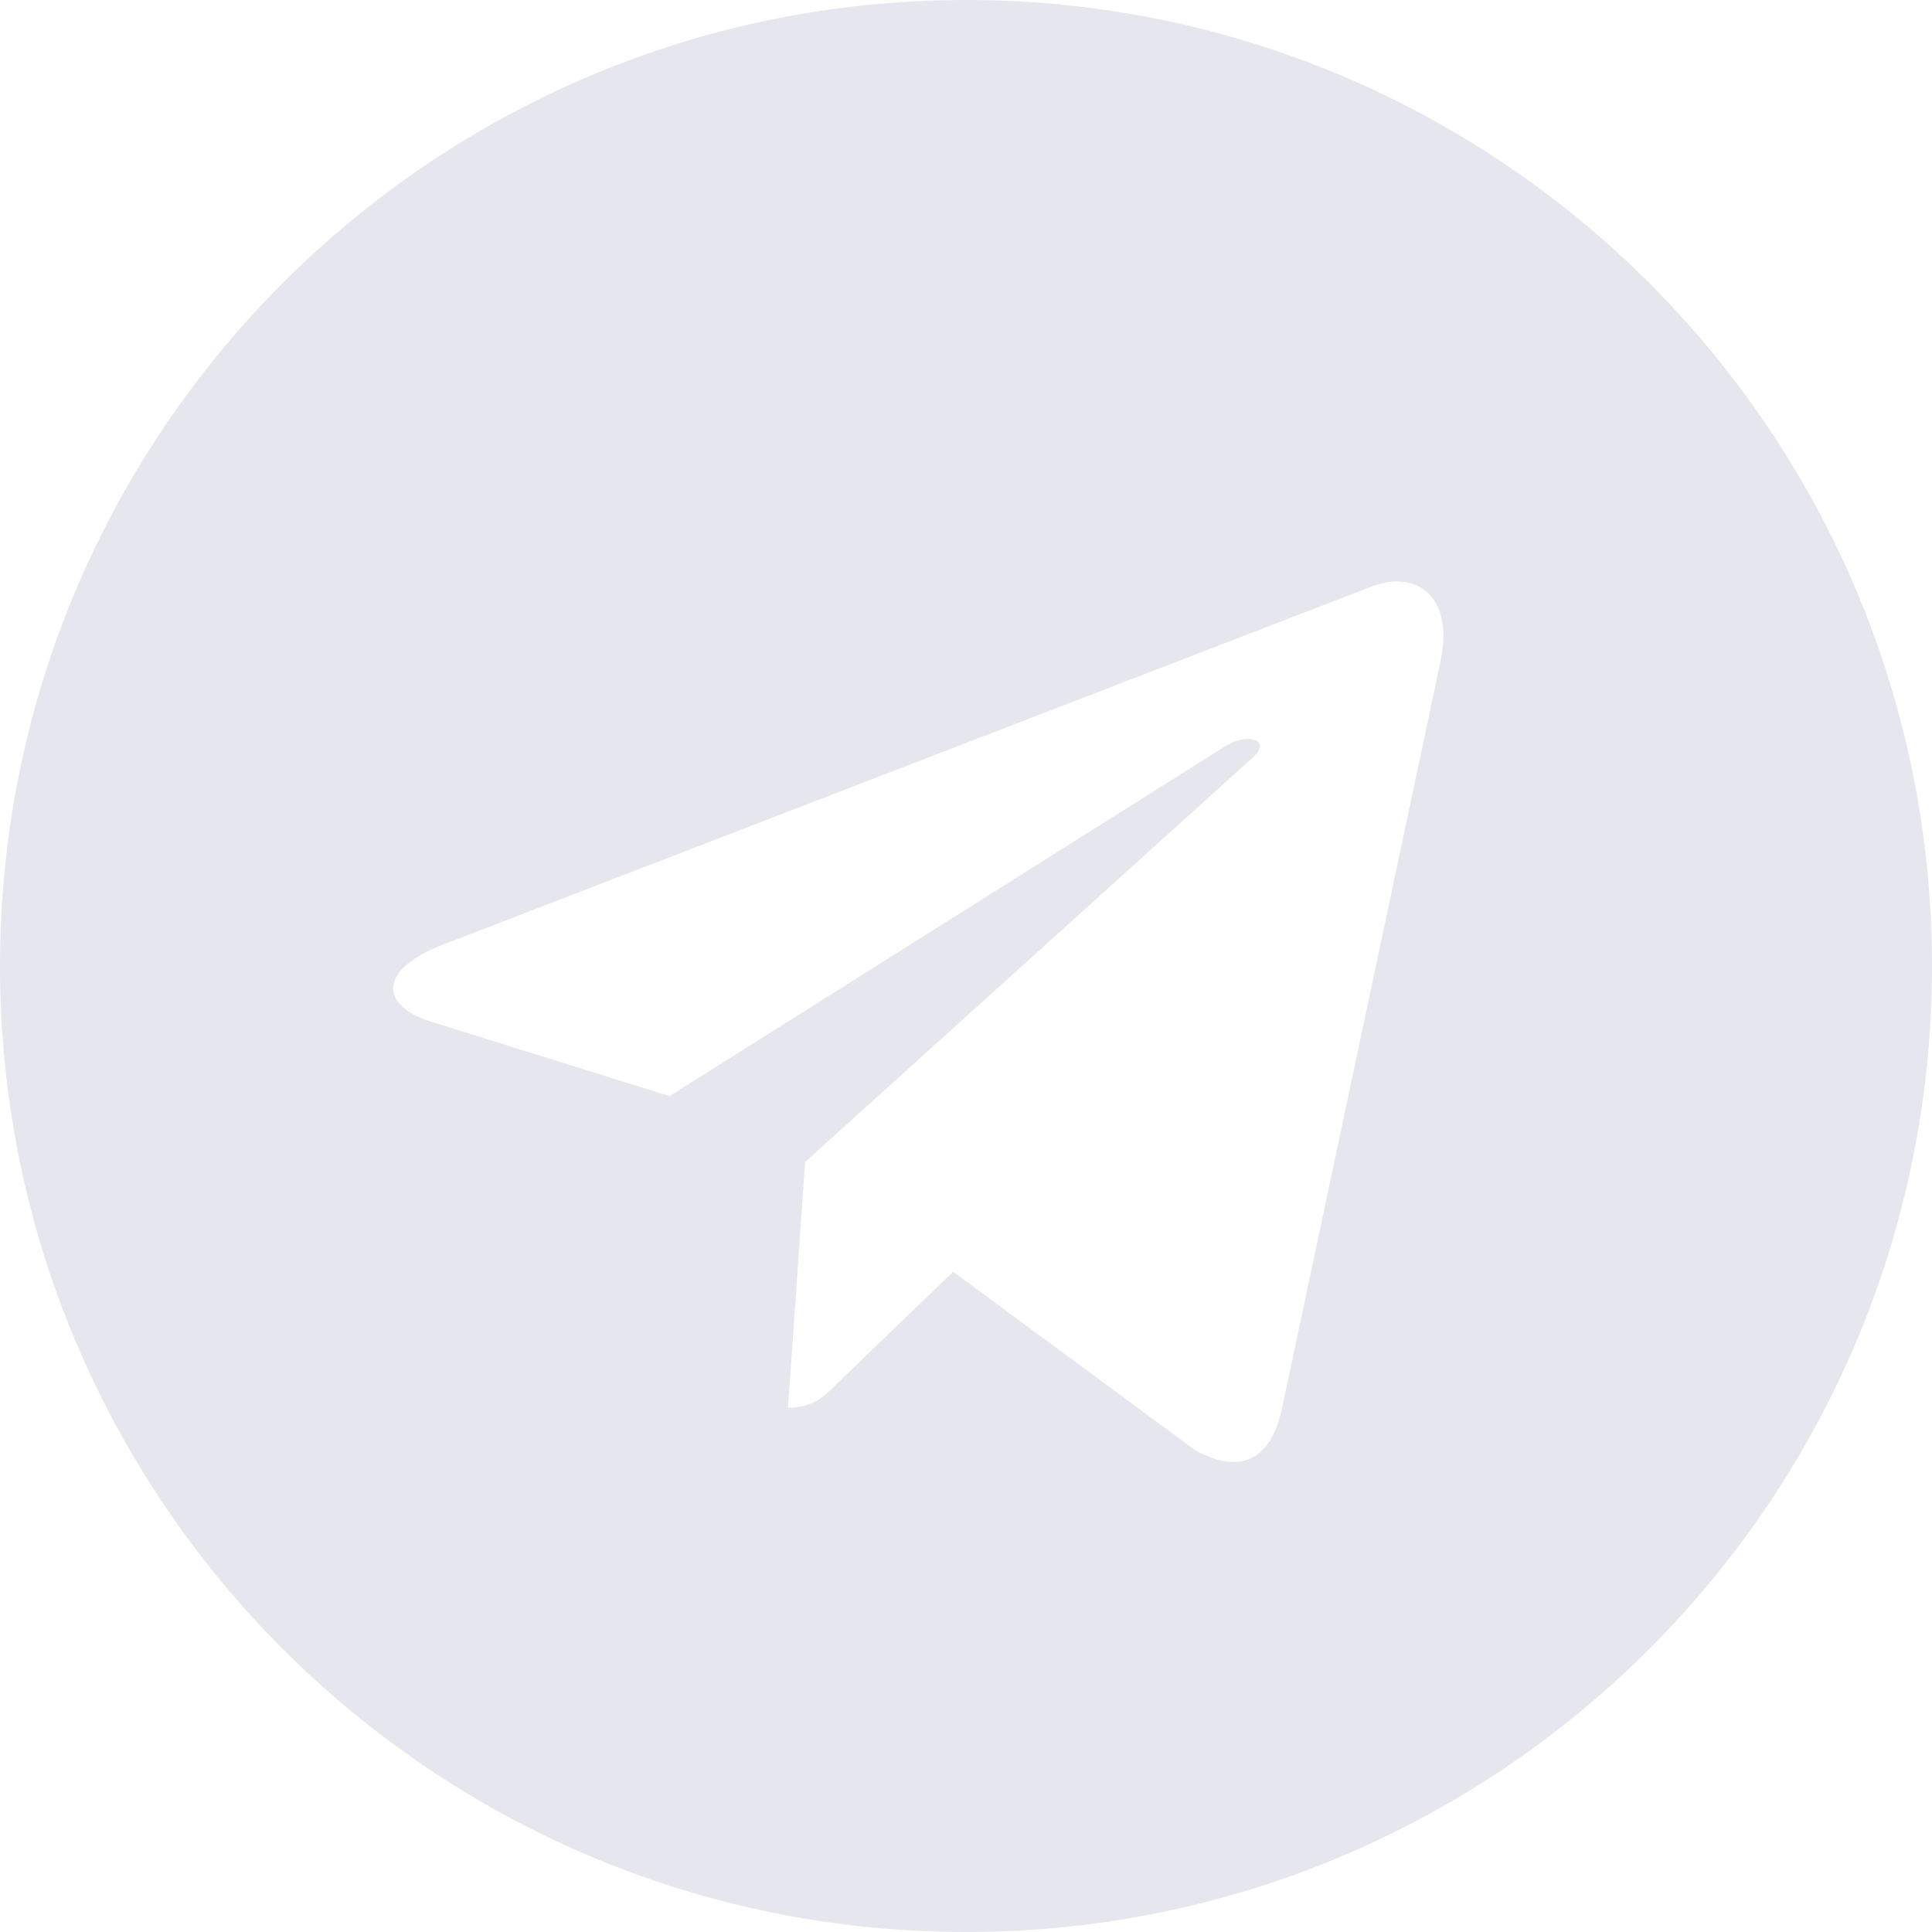 <?xml version="1.0" encoding="UTF-8"?> <svg xmlns="http://www.w3.org/2000/svg" width="84" height="84" viewBox="0 0 84 84" fill="none"><path d="M42 0C18.798 0 0 18.798 0 42C0 65.202 18.798 84 42 84C65.202 84 84 65.202 84 42C84 18.798 65.202 0 42 0ZM62.627 28.773L55.735 61.256C55.227 63.559 53.855 64.118 51.941 63.034L41.441 55.294L36.377 60.172C35.819 60.731 35.344 61.205 34.261 61.205L35.006 50.519L54.465 32.94C55.311 32.194 54.278 31.771 53.16 32.516L29.112 47.657L18.748 44.422C16.495 43.711 16.444 42.169 19.222 41.086L59.715 25.471C61.594 24.794 63.237 25.928 62.627 28.773Z" fill="#E6E7EE"></path></svg> 